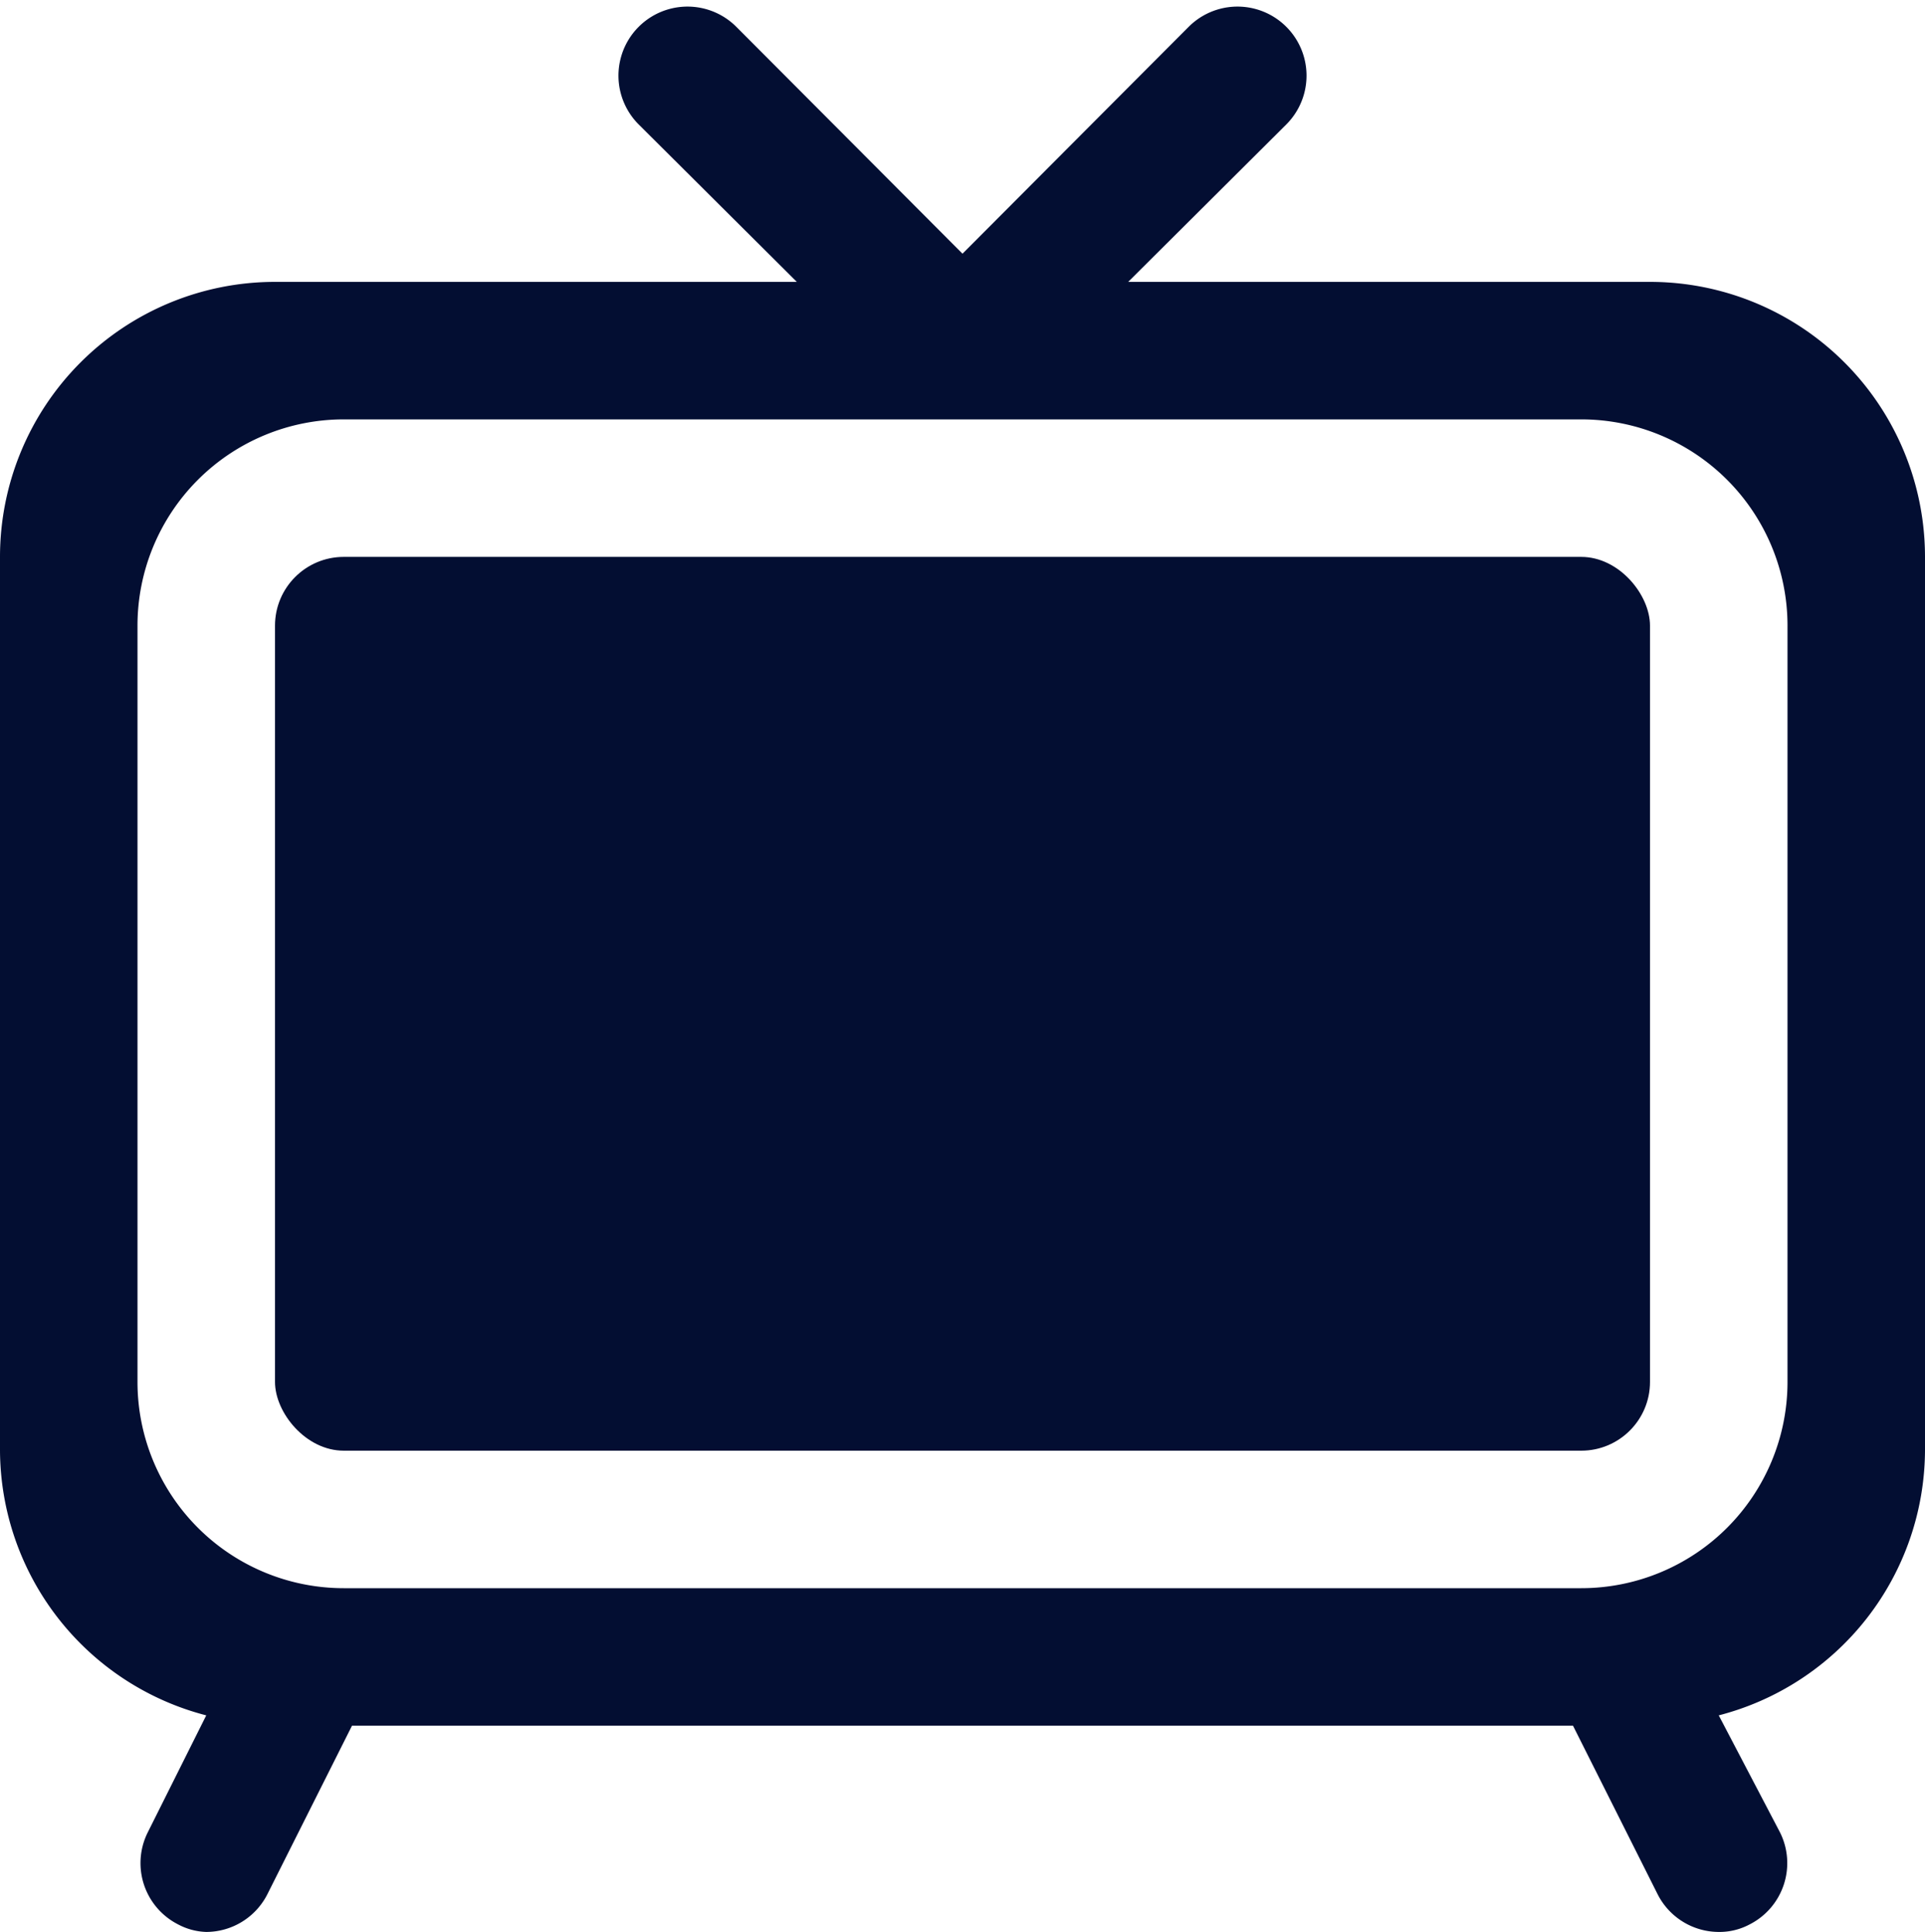 <?xml version="1.0" encoding="UTF-8" standalone="no"?><svg xmlns="http://www.w3.org/2000/svg" xmlns:xlink="http://www.w3.org/1999/xlink" fill="#030e32" height="28.1" preserveAspectRatio="xMidYMid meet" version="1" viewBox="2.0 1.9 28.0 28.1" width="28" zoomAndPan="magnify"><g data-name="Layer 41" id="change1_1"><rect height="13" rx="1" ry="1" width="20" x="6" y="10"/><path d="M26,6H18.41l2.3-2.29a1,1,0,1,0-1.42-1.42L16,5.59l-3.29-3.3a1,1,0,0,0-1.42,1.42L13.59,6H6a4,4,0,0,0-4,4V23a4,4,0,0,0,3,3.85l-.85,1.7a1,1,0,0,0,.44,1.34A.93.93,0,0,0,5,30a1,1,0,0,0,.89-.55L7.12,27H24.88l1.23,2.45A1,1,0,0,0,27,30a.93.93,0,0,0,.45-.11,1,1,0,0,0,.44-1.34L27,26.85A4,4,0,0,0,30,23V10A4,4,0,0,0,26,6Zm2,16a3,3,0,0,1-3,3H7a3,3,0,0,1-3-3V11A3,3,0,0,1,7,8H25a3,3,0,0,1,3,3Z"/></g></svg>
